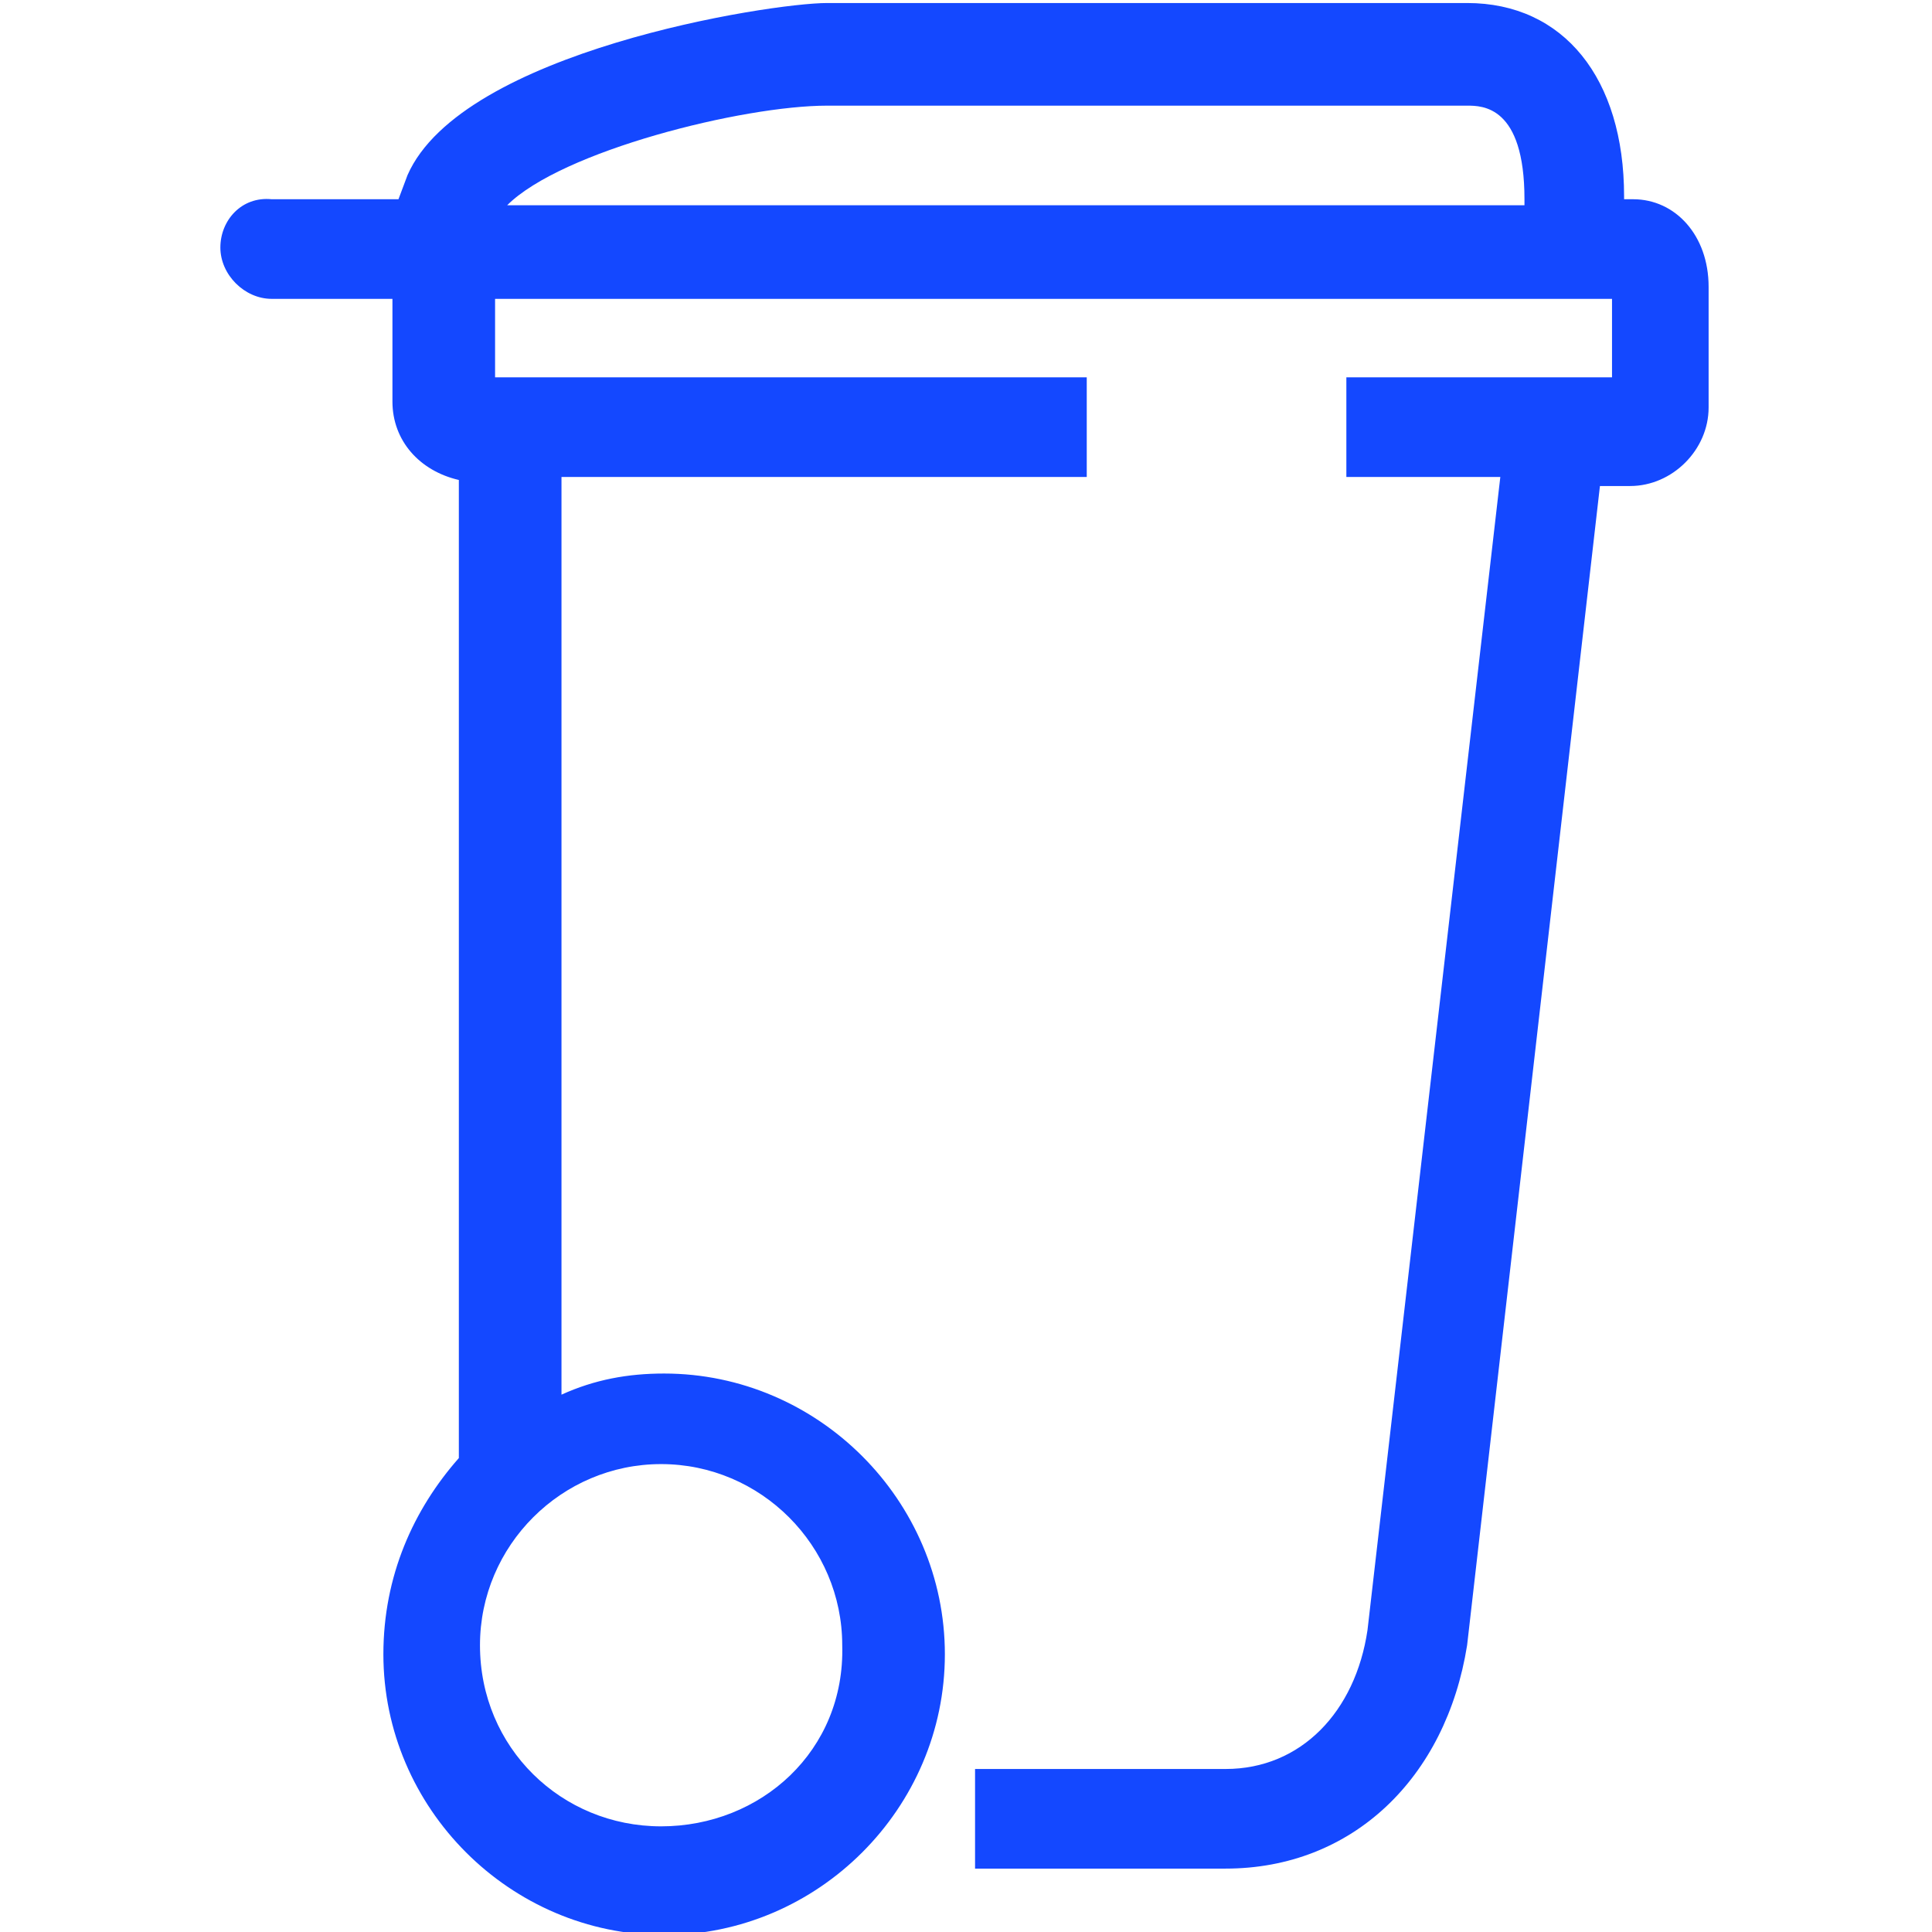 <svg version="1.1" xmlns="http://www.w3.org/2000/svg" width="32" height="32" viewBox="0 0 32 32" fill="#1448FF">
<title>trash-garbage-bin</title>
<path d="M27.050 3.3h-0.15v-0.050c0-1.95-1-3.2-2.6-3.2h-10.6c-0.95 0-6.050 0.8-6.95 2.85l-0.15 0.4h-2.1c-0.5-0.050-0.85 0.35-0.85 0.8s0.4 0.85 0.85 0.85h2v1.7c0 0.65 0.45 1.15 1.1 1.3v16.2c-0.75 0.85-1.25 1.95-1.25 3.25 0 2.55 2.1 4.65 4.65 4.65s4.65-2.1 4.65-4.65-2.1-4.65-4.65-4.65c-0.6 0-1.15 0.1-1.7 0.35v-15.2h8.7v-1.65h-9.8v-1.3h18.5v1.3h-4.4v1.65h2.55l-2.2 19.1c-0.2 1.35-1.1 2.3-2.35 2.3h-4.15v1.65h4.15c2.1 0 3.65-1.5 4-3.7l2.2-19.2h0.5c0.7 0 1.3-0.6 1.3-1.3v-2c0-0.85-0.55-1.45-1.25-1.45zM13.7 1.75h10.6c0.25 0 0.95 0 0.95 1.55v0.1h-16.85c0.9-0.9 3.9-1.65 5.3-1.65zM10.95 30.25c-1.65 0-3-1.3-3-3 0-1.65 1.35-3 3-3s3 1.35 3 3c0.050 1.75-1.35 3-3 3z"></path>
</svg>
